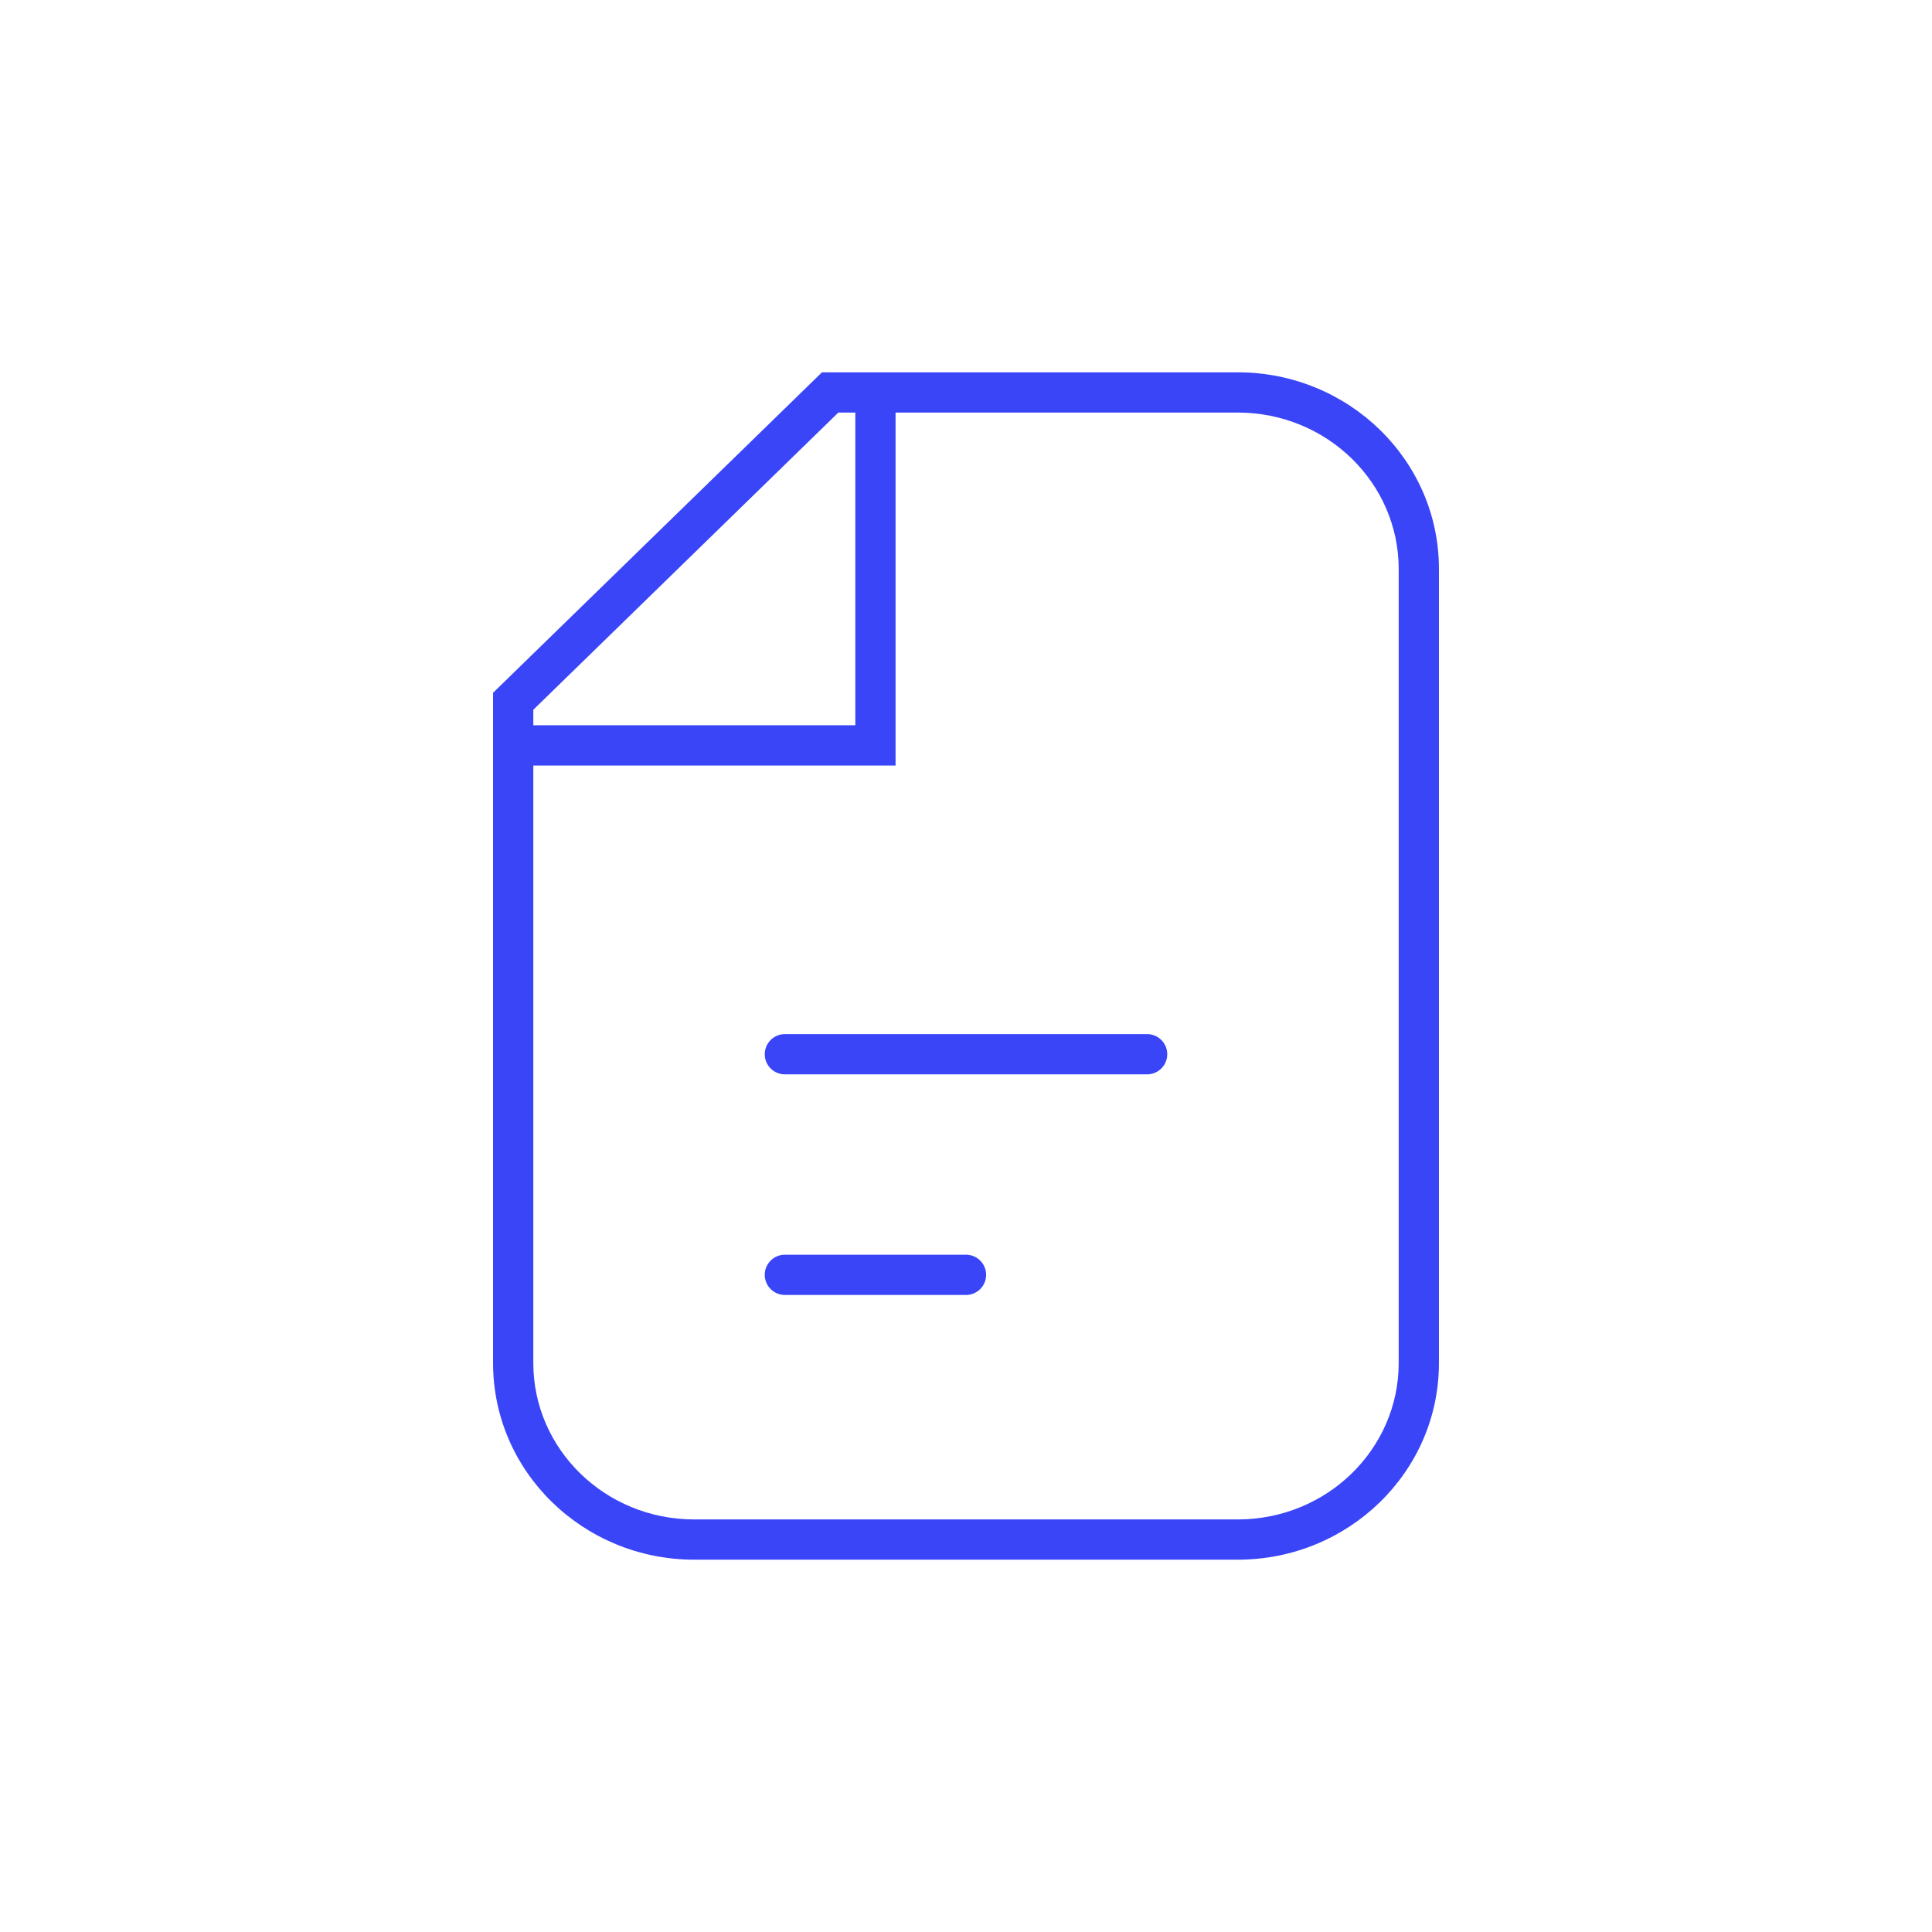 <?xml version="1.0" encoding="UTF-8"?> <svg xmlns="http://www.w3.org/2000/svg" width="48" height="48" viewBox="0 0 48 48" fill="none"><g id="Icon"><path id="text" d="M12.75 17.423L12.401 17.065L12.25 17.212L12.25 17.423L12.75 17.423ZM20.625 9.75V9.25H20.422L20.276 9.392L20.625 9.75ZM35.25 14.135L34.75 14.135V14.135L35.25 14.135ZM35.25 33.865L35.75 33.865V33.865L35.25 33.865ZM12.75 33.865L13.25 33.865L13.25 33.865L12.75 33.865ZM21.75 18.519V19.019H22.25V18.519H21.75ZM12.75 18.519L12.25 18.519L12.25 18.519L12.75 18.519ZM19.5 25.692C19.224 25.692 19 25.916 19 26.192C19 26.468 19.224 26.692 19.5 26.692V25.692ZM28.5 26.692C28.776 26.692 29 26.468 29 26.192C29 25.916 28.776 25.692 28.5 25.692V26.692ZM19.5 31.173C19.224 31.173 19 31.397 19 31.673C19 31.949 19.224 32.173 19.5 32.173V31.173ZM24 32.173C24.276 32.173 24.5 31.949 24.5 31.673C24.5 31.397 24.276 31.173 24 31.173V32.173ZM13.099 17.781L20.974 10.108L20.276 9.392L12.401 17.065L13.099 17.781ZM17.25 38.75H30.75V37.75H17.25V38.75ZM34.75 14.135L34.75 33.865L35.75 33.865L35.75 14.135L34.75 14.135ZM17.25 37.75C15.028 37.75 13.25 35.999 13.25 33.865L12.25 33.865C12.25 36.575 14.501 38.75 17.25 38.75V37.75ZM30.75 38.75C33.499 38.75 35.75 36.575 35.75 33.865H34.75C34.75 35.999 32.971 37.75 30.75 37.75V38.75ZM30.75 10.25C32.971 10.25 34.75 12.001 34.75 14.135H35.75C35.75 11.425 33.499 9.25 30.75 9.25V10.25ZM20.625 10.25H21.75V9.25H20.625V10.25ZM21.75 10.25H30.75V9.25H21.75V10.25ZM12.25 17.423L12.25 18.519L13.25 18.519L13.25 17.423L12.25 17.423ZM12.25 18.519L12.25 33.865L13.25 33.865L13.25 18.519L12.25 18.519ZM21.25 9.75V18.519H22.25V9.75H21.25ZM21.75 18.019H12.75V19.019H21.75V18.019ZM19.5 26.692H28.5V25.692H19.5V26.692ZM19.5 32.173H24V31.173H19.5V32.173Z" fill="#3A45F8"></path></g></svg> 